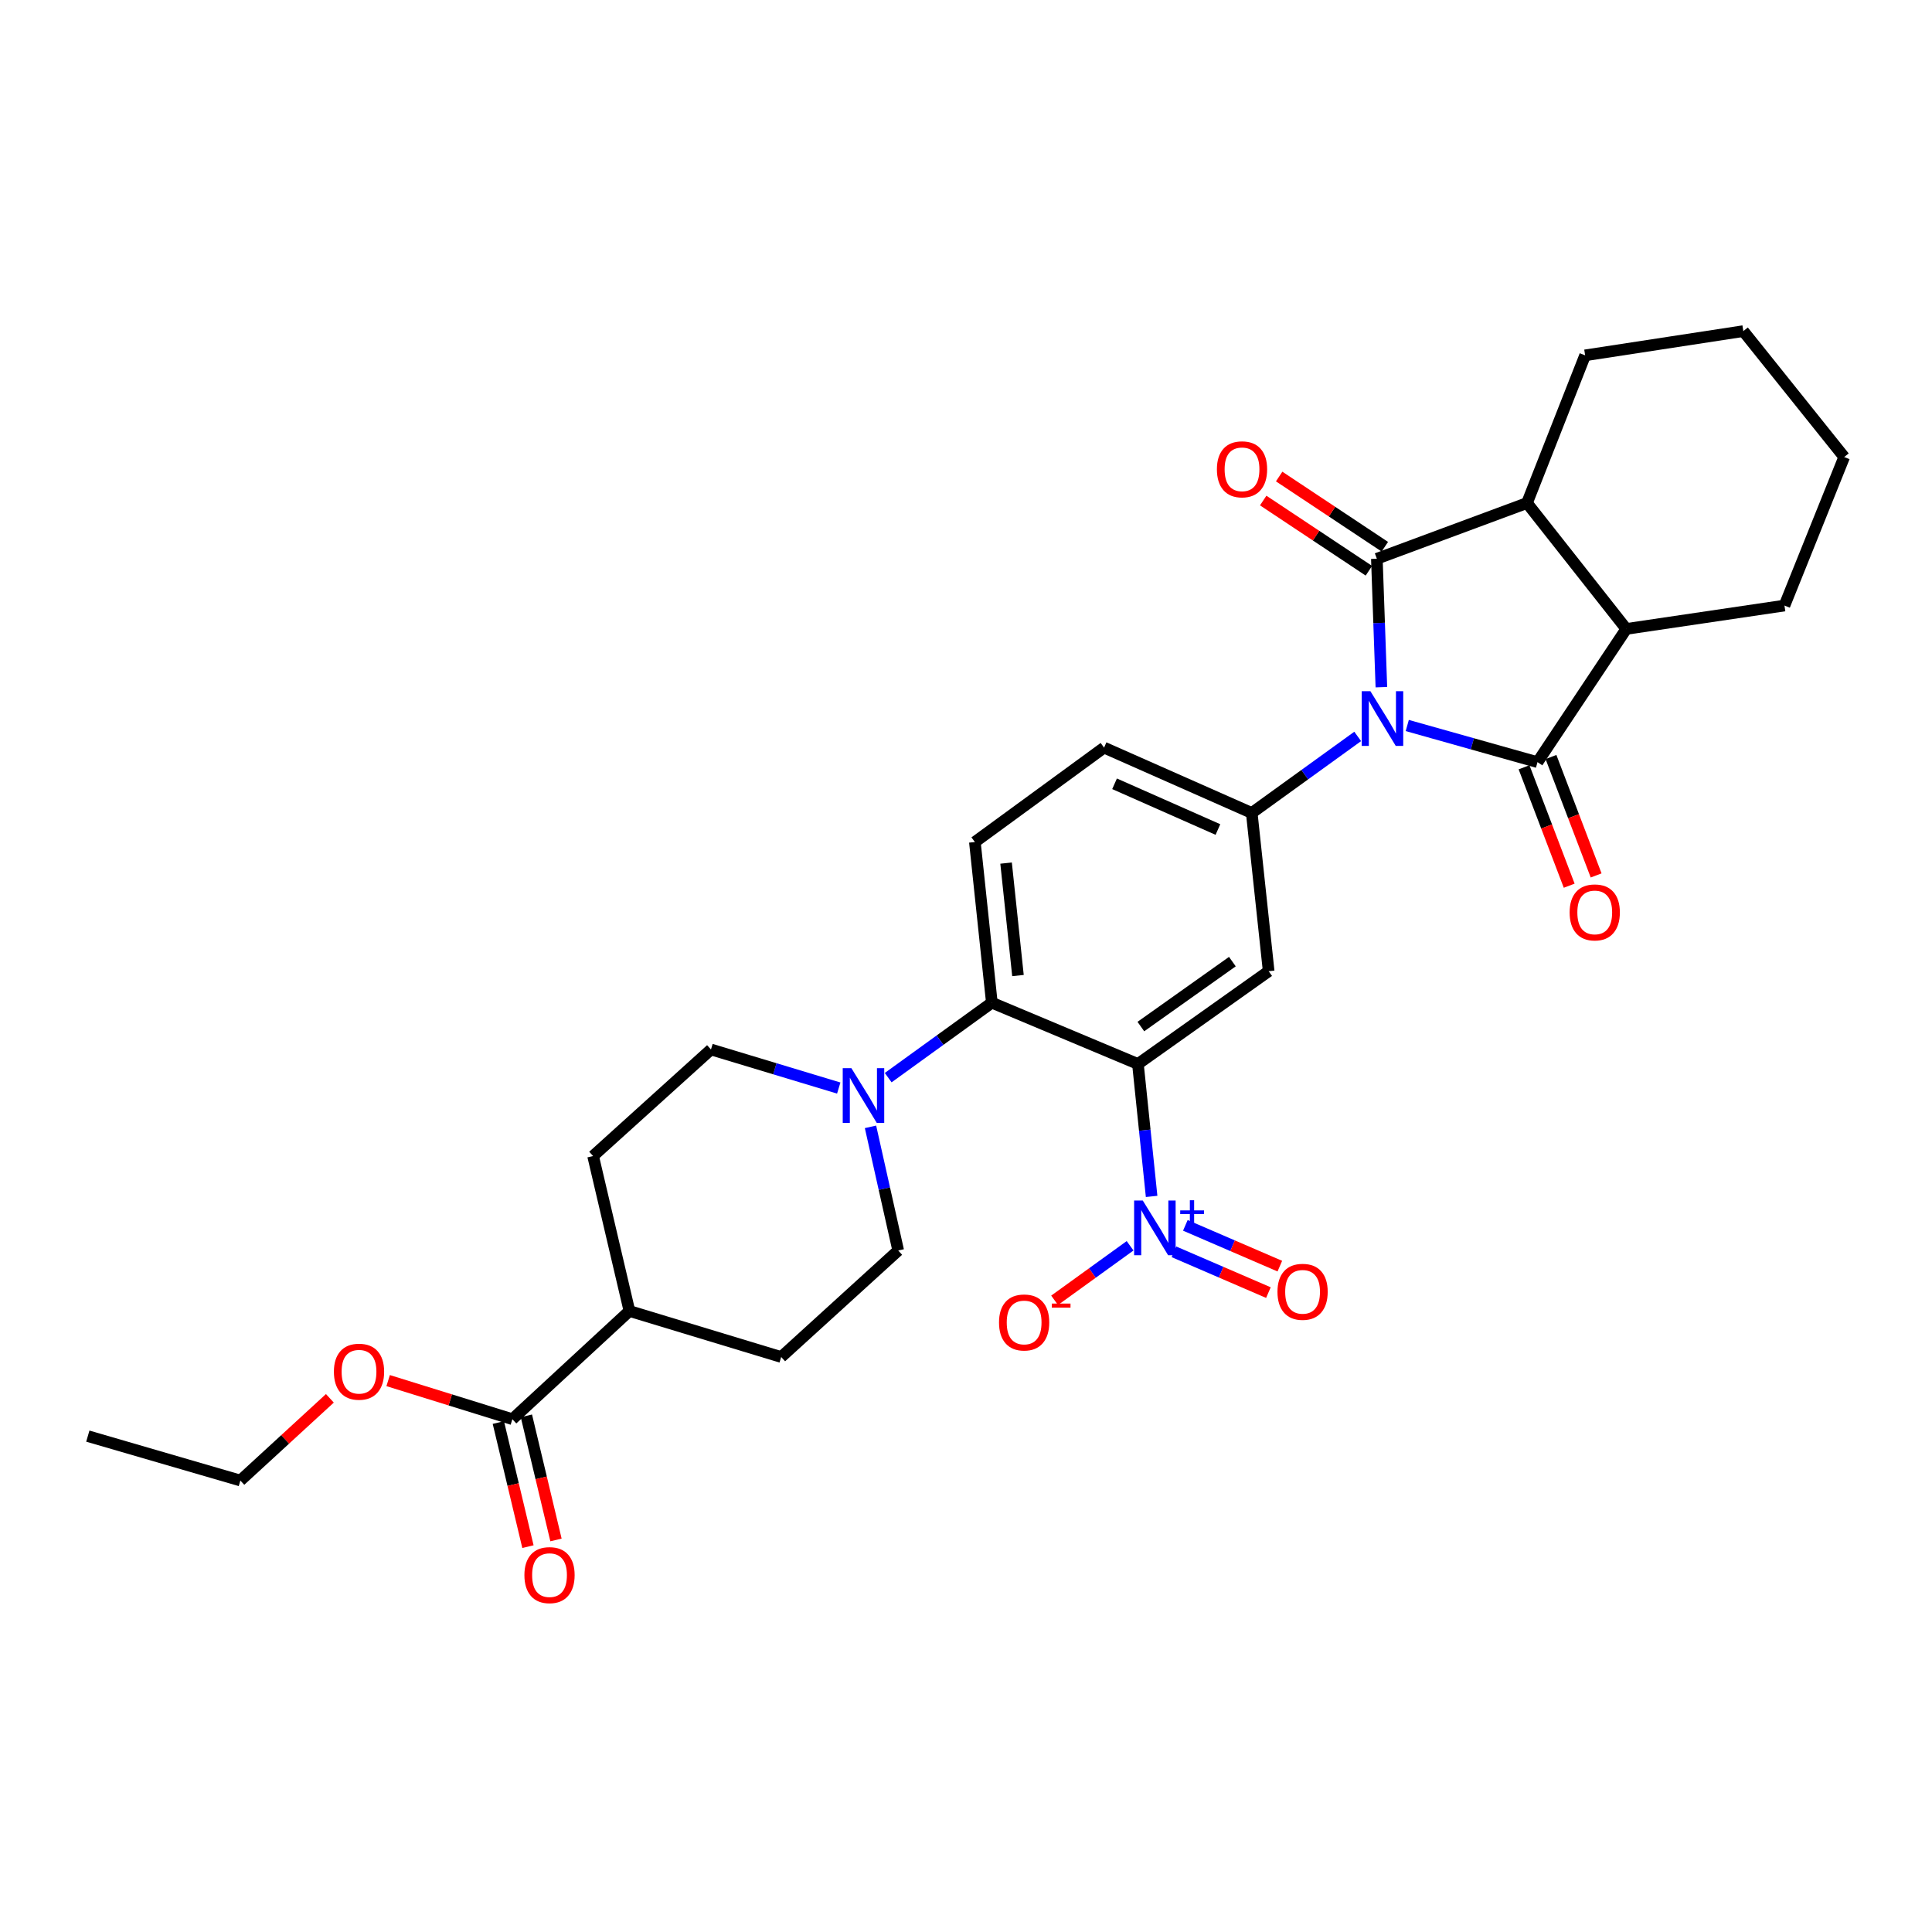 <?xml version='1.0' encoding='iso-8859-1'?>
<svg version='1.1' baseProfile='full'
              xmlns='http://www.w3.org/2000/svg'
                      xmlns:rdkit='http://www.rdkit.org/xml'
                      xmlns:xlink='http://www.w3.org/1999/xlink'
                  xml:space='preserve'
width='1000px' height='1000px' viewBox='0 0 1000 1000'>
<!-- END OF HEADER -->
<rect style='opacity:1.0;fill:#FFFFFF;stroke:none' width='1000' height='1000' x='0' y='0'> </rect>
<path class='bond-0' d='M 714.998,355.68 L 713.829,322.441' style='fill:none;fill-rule:evenodd;stroke:#0000FF;stroke-width:6px;stroke-linecap:butt;stroke-linejoin:miter;stroke-opacity:1' />
<path class='bond-0' d='M 713.829,322.441 L 712.659,289.202' style='fill:none;fill-rule:evenodd;stroke:#000000;stroke-width:6px;stroke-linecap:butt;stroke-linejoin:miter;stroke-opacity:1' />
<path class='bond-1' d='M 728.393,375.517 L 762.103,385.002' style='fill:none;fill-rule:evenodd;stroke:#0000FF;stroke-width:6px;stroke-linecap:butt;stroke-linejoin:miter;stroke-opacity:1' />
<path class='bond-1' d='M 762.103,385.002 L 795.813,394.487' style='fill:none;fill-rule:evenodd;stroke:#000000;stroke-width:6px;stroke-linecap:butt;stroke-linejoin:miter;stroke-opacity:1' />
<path class='bond-4' d='M 702.742,381.174 L 675.32,400.981' style='fill:none;fill-rule:evenodd;stroke:#0000FF;stroke-width:6px;stroke-linecap:butt;stroke-linejoin:miter;stroke-opacity:1' />
<path class='bond-4' d='M 675.32,400.981 L 647.898,420.788' style='fill:none;fill-rule:evenodd;stroke:#000000;stroke-width:6px;stroke-linecap:butt;stroke-linejoin:miter;stroke-opacity:1' />
<path class='bond-6' d='M 712.659,289.202 L 790.368,260.365' style='fill:none;fill-rule:evenodd;stroke:#000000;stroke-width:6px;stroke-linecap:butt;stroke-linejoin:miter;stroke-opacity:1' />
<path class='bond-13' d='M 716.788,282.989 L 689.439,264.819' style='fill:none;fill-rule:evenodd;stroke:#000000;stroke-width:6px;stroke-linecap:butt;stroke-linejoin:miter;stroke-opacity:1' />
<path class='bond-13' d='M 689.439,264.819 L 662.09,246.649' style='fill:none;fill-rule:evenodd;stroke:#FF0000;stroke-width:6px;stroke-linecap:butt;stroke-linejoin:miter;stroke-opacity:1' />
<path class='bond-13' d='M 708.531,295.416 L 681.182,277.246' style='fill:none;fill-rule:evenodd;stroke:#000000;stroke-width:6px;stroke-linecap:butt;stroke-linejoin:miter;stroke-opacity:1' />
<path class='bond-13' d='M 681.182,277.246 L 653.834,259.076' style='fill:none;fill-rule:evenodd;stroke:#FF0000;stroke-width:6px;stroke-linecap:butt;stroke-linejoin:miter;stroke-opacity:1' />
<path class='bond-7' d='M 795.813,394.487 L 841.759,325.532' style='fill:none;fill-rule:evenodd;stroke:#000000;stroke-width:6px;stroke-linecap:butt;stroke-linejoin:miter;stroke-opacity:1' />
<path class='bond-12' d='M 788.843,397.145 L 800.529,427.792' style='fill:none;fill-rule:evenodd;stroke:#000000;stroke-width:6px;stroke-linecap:butt;stroke-linejoin:miter;stroke-opacity:1' />
<path class='bond-12' d='M 800.529,427.792 L 812.215,458.438' style='fill:none;fill-rule:evenodd;stroke:#FF0000;stroke-width:6px;stroke-linecap:butt;stroke-linejoin:miter;stroke-opacity:1' />
<path class='bond-12' d='M 802.784,391.83 L 814.47,422.476' style='fill:none;fill-rule:evenodd;stroke:#000000;stroke-width:6px;stroke-linecap:butt;stroke-linejoin:miter;stroke-opacity:1' />
<path class='bond-12' d='M 814.47,422.476 L 826.155,453.123' style='fill:none;fill-rule:evenodd;stroke:#FF0000;stroke-width:6px;stroke-linecap:butt;stroke-linejoin:miter;stroke-opacity:1' />
<path class='bond-2' d='M 588.989,550.716 L 656.66,502.69' style='fill:none;fill-rule:evenodd;stroke:#000000;stroke-width:6px;stroke-linecap:butt;stroke-linejoin:miter;stroke-opacity:1' />
<path class='bond-2' d='M 590.505,531.345 L 637.874,497.727' style='fill:none;fill-rule:evenodd;stroke:#000000;stroke-width:6px;stroke-linecap:butt;stroke-linejoin:miter;stroke-opacity:1' />
<path class='bond-3' d='M 588.989,550.716 L 592.532,584.988' style='fill:none;fill-rule:evenodd;stroke:#000000;stroke-width:6px;stroke-linecap:butt;stroke-linejoin:miter;stroke-opacity:1' />
<path class='bond-3' d='M 592.532,584.988 L 596.075,619.261' style='fill:none;fill-rule:evenodd;stroke:#0000FF;stroke-width:6px;stroke-linecap:butt;stroke-linejoin:miter;stroke-opacity:1' />
<path class='bond-31' d='M 588.989,550.716 L 513.378,518.986' style='fill:none;fill-rule:evenodd;stroke:#000000;stroke-width:6px;stroke-linecap:butt;stroke-linejoin:miter;stroke-opacity:1' />
<path class='bond-14' d='M 584.932,644.816 L 565.395,658.926' style='fill:none;fill-rule:evenodd;stroke:#0000FF;stroke-width:6px;stroke-linecap:butt;stroke-linejoin:miter;stroke-opacity:1' />
<path class='bond-14' d='M 565.395,658.926 L 545.858,673.035' style='fill:none;fill-rule:evenodd;stroke:#FF0000;stroke-width:6px;stroke-linecap:butt;stroke-linejoin:miter;stroke-opacity:1' />
<path class='bond-15' d='M 607.624,647.937 L 632.075,658.493' style='fill:none;fill-rule:evenodd;stroke:#0000FF;stroke-width:6px;stroke-linecap:butt;stroke-linejoin:miter;stroke-opacity:1' />
<path class='bond-15' d='M 632.075,658.493 L 656.526,669.048' style='fill:none;fill-rule:evenodd;stroke:#FF0000;stroke-width:6px;stroke-linecap:butt;stroke-linejoin:miter;stroke-opacity:1' />
<path class='bond-15' d='M 613.538,634.239 L 637.989,644.795' style='fill:none;fill-rule:evenodd;stroke:#0000FF;stroke-width:6px;stroke-linecap:butt;stroke-linejoin:miter;stroke-opacity:1' />
<path class='bond-15' d='M 637.989,644.795 L 662.44,655.35' style='fill:none;fill-rule:evenodd;stroke:#FF0000;stroke-width:6px;stroke-linecap:butt;stroke-linejoin:miter;stroke-opacity:1' />
<path class='bond-5' d='M 647.898,420.788 L 656.66,502.69' style='fill:none;fill-rule:evenodd;stroke:#000000;stroke-width:6px;stroke-linecap:butt;stroke-linejoin:miter;stroke-opacity:1' />
<path class='bond-16' d='M 647.898,420.788 L 571.467,386.969' style='fill:none;fill-rule:evenodd;stroke:#000000;stroke-width:6px;stroke-linecap:butt;stroke-linejoin:miter;stroke-opacity:1' />
<path class='bond-16' d='M 630.397,429.359 L 576.894,405.686' style='fill:none;fill-rule:evenodd;stroke:#000000;stroke-width:6px;stroke-linecap:butt;stroke-linejoin:miter;stroke-opacity:1' />
<path class='bond-25' d='M 790.368,260.365 L 820.456,183.925' style='fill:none;fill-rule:evenodd;stroke:#000000;stroke-width:6px;stroke-linecap:butt;stroke-linejoin:miter;stroke-opacity:1' />
<path class='bond-30' d='M 790.368,260.365 L 841.759,325.532' style='fill:none;fill-rule:evenodd;stroke:#000000;stroke-width:6px;stroke-linecap:butt;stroke-linejoin:miter;stroke-opacity:1' />
<path class='bond-24' d='M 841.759,325.532 L 923.636,313.431' style='fill:none;fill-rule:evenodd;stroke:#000000;stroke-width:6px;stroke-linecap:butt;stroke-linejoin:miter;stroke-opacity:1' />
<path class='bond-8' d='M 513.378,518.986 L 504.592,435.832' style='fill:none;fill-rule:evenodd;stroke:#000000;stroke-width:6px;stroke-linecap:butt;stroke-linejoin:miter;stroke-opacity:1' />
<path class='bond-8' d='M 526.898,504.946 L 520.747,446.738' style='fill:none;fill-rule:evenodd;stroke:#000000;stroke-width:6px;stroke-linecap:butt;stroke-linejoin:miter;stroke-opacity:1' />
<path class='bond-9' d='M 513.378,518.986 L 486.551,538.387' style='fill:none;fill-rule:evenodd;stroke:#000000;stroke-width:6px;stroke-linecap:butt;stroke-linejoin:miter;stroke-opacity:1' />
<path class='bond-9' d='M 486.551,538.387 L 459.725,557.788' style='fill:none;fill-rule:evenodd;stroke:#0000FF;stroke-width:6px;stroke-linecap:butt;stroke-linejoin:miter;stroke-opacity:1' />
<path class='bond-18' d='M 450.569,583.252 L 457.741,615.255' style='fill:none;fill-rule:evenodd;stroke:#0000FF;stroke-width:6px;stroke-linecap:butt;stroke-linejoin:miter;stroke-opacity:1' />
<path class='bond-18' d='M 457.741,615.255 L 464.913,647.257' style='fill:none;fill-rule:evenodd;stroke:#000000;stroke-width:6px;stroke-linecap:butt;stroke-linejoin:miter;stroke-opacity:1' />
<path class='bond-19' d='M 434.133,563.172 L 401.066,553.189' style='fill:none;fill-rule:evenodd;stroke:#0000FF;stroke-width:6px;stroke-linecap:butt;stroke-linejoin:miter;stroke-opacity:1' />
<path class='bond-19' d='M 401.066,553.189 L 368,543.207' style='fill:none;fill-rule:evenodd;stroke:#000000;stroke-width:6px;stroke-linecap:butt;stroke-linejoin:miter;stroke-opacity:1' />
<path class='bond-10' d='M 265.201,734.572 L 325.793,678.572' style='fill:none;fill-rule:evenodd;stroke:#000000;stroke-width:6px;stroke-linecap:butt;stroke-linejoin:miter;stroke-opacity:1' />
<path class='bond-20' d='M 257.945,736.303 L 265.605,768.419' style='fill:none;fill-rule:evenodd;stroke:#000000;stroke-width:6px;stroke-linecap:butt;stroke-linejoin:miter;stroke-opacity:1' />
<path class='bond-20' d='M 265.605,768.419 L 273.265,800.536' style='fill:none;fill-rule:evenodd;stroke:#FF0000;stroke-width:6px;stroke-linecap:butt;stroke-linejoin:miter;stroke-opacity:1' />
<path class='bond-20' d='M 272.457,732.841 L 280.118,764.958' style='fill:none;fill-rule:evenodd;stroke:#000000;stroke-width:6px;stroke-linecap:butt;stroke-linejoin:miter;stroke-opacity:1' />
<path class='bond-20' d='M 280.118,764.958 L 287.778,797.075' style='fill:none;fill-rule:evenodd;stroke:#FF0000;stroke-width:6px;stroke-linecap:butt;stroke-linejoin:miter;stroke-opacity:1' />
<path class='bond-23' d='M 265.201,734.572 L 233.053,724.584' style='fill:none;fill-rule:evenodd;stroke:#000000;stroke-width:6px;stroke-linecap:butt;stroke-linejoin:miter;stroke-opacity:1' />
<path class='bond-23' d='M 233.053,724.584 L 200.905,714.597' style='fill:none;fill-rule:evenodd;stroke:#FF0000;stroke-width:6px;stroke-linecap:butt;stroke-linejoin:miter;stroke-opacity:1' />
<path class='bond-11' d='M 504.592,435.832 L 571.467,386.969' style='fill:none;fill-rule:evenodd;stroke:#000000;stroke-width:6px;stroke-linecap:butt;stroke-linejoin:miter;stroke-opacity:1' />
<path class='bond-17' d='M 325.793,678.572 L 306.985,598.361' style='fill:none;fill-rule:evenodd;stroke:#000000;stroke-width:6px;stroke-linecap:butt;stroke-linejoin:miter;stroke-opacity:1' />
<path class='bond-33' d='M 325.793,678.572 L 404.346,702.386' style='fill:none;fill-rule:evenodd;stroke:#000000;stroke-width:6px;stroke-linecap:butt;stroke-linejoin:miter;stroke-opacity:1' />
<path class='bond-21' d='M 464.913,647.257 L 404.346,702.386' style='fill:none;fill-rule:evenodd;stroke:#000000;stroke-width:6px;stroke-linecap:butt;stroke-linejoin:miter;stroke-opacity:1' />
<path class='bond-22' d='M 368,543.207 L 306.985,598.361' style='fill:none;fill-rule:evenodd;stroke:#000000;stroke-width:6px;stroke-linecap:butt;stroke-linejoin:miter;stroke-opacity:1' />
<path class='bond-26' d='M 170.742,723.767 L 147.578,745.043' style='fill:none;fill-rule:evenodd;stroke:#FF0000;stroke-width:6px;stroke-linecap:butt;stroke-linejoin:miter;stroke-opacity:1' />
<path class='bond-26' d='M 147.578,745.043 L 124.414,766.318' style='fill:none;fill-rule:evenodd;stroke:#000000;stroke-width:6px;stroke-linecap:butt;stroke-linejoin:miter;stroke-opacity:1' />
<path class='bond-27' d='M 923.636,313.431 L 954.545,236.56' style='fill:none;fill-rule:evenodd;stroke:#000000;stroke-width:6px;stroke-linecap:butt;stroke-linejoin:miter;stroke-opacity:1' />
<path class='bond-28' d='M 820.456,183.925 L 902.334,171.384' style='fill:none;fill-rule:evenodd;stroke:#000000;stroke-width:6px;stroke-linecap:butt;stroke-linejoin:miter;stroke-opacity:1' />
<path class='bond-29' d='M 124.414,766.318 L 45.455,743.333' style='fill:none;fill-rule:evenodd;stroke:#000000;stroke-width:6px;stroke-linecap:butt;stroke-linejoin:miter;stroke-opacity:1' />
<path class='bond-32' d='M 954.545,236.56 L 902.334,171.384' style='fill:none;fill-rule:evenodd;stroke:#000000;stroke-width:6px;stroke-linecap:butt;stroke-linejoin:miter;stroke-opacity:1' />
<path  class='atom-0' d='M 709.309 357.749
L 718.589 372.749
Q 719.509 374.229, 720.989 376.909
Q 722.469 379.589, 722.549 379.749
L 722.549 357.749
L 726.309 357.749
L 726.309 386.069
L 722.429 386.069
L 712.469 369.669
Q 711.309 367.749, 710.069 365.549
Q 708.869 363.349, 708.509 362.669
L 708.509 386.069
L 704.829 386.069
L 704.829 357.749
L 709.309 357.749
' fill='#0000FF'/>
<path  class='atom-4' d='M 591.499 621.393
L 600.779 636.393
Q 601.699 637.873, 603.179 640.553
Q 604.659 643.233, 604.739 643.393
L 604.739 621.393
L 608.499 621.393
L 608.499 649.713
L 604.619 649.713
L 594.659 633.313
Q 593.499 631.393, 592.259 629.193
Q 591.059 626.993, 590.699 626.313
L 590.699 649.713
L 587.019 649.713
L 587.019 621.393
L 591.499 621.393
' fill='#0000FF'/>
<path  class='atom-4' d='M 610.875 626.498
L 615.865 626.498
L 615.865 621.244
L 618.082 621.244
L 618.082 626.498
L 623.204 626.498
L 623.204 628.399
L 618.082 628.399
L 618.082 633.679
L 615.865 633.679
L 615.865 628.399
L 610.875 628.399
L 610.875 626.498
' fill='#0000FF'/>
<path  class='atom-10' d='M 440.675 552.877
L 449.955 567.877
Q 450.875 569.357, 452.355 572.037
Q 453.835 574.717, 453.915 574.877
L 453.915 552.877
L 457.675 552.877
L 457.675 581.197
L 453.795 581.197
L 443.835 564.797
Q 442.675 562.877, 441.435 560.677
Q 440.235 558.477, 439.875 557.797
L 439.875 581.197
L 436.195 581.197
L 436.195 552.877
L 440.675 552.877
' fill='#0000FF'/>
<path  class='atom-13' d='M 812.438 472.259
Q 812.438 465.459, 815.798 461.659
Q 819.158 457.859, 825.438 457.859
Q 831.718 457.859, 835.078 461.659
Q 838.438 465.459, 838.438 472.259
Q 838.438 479.139, 835.038 483.059
Q 831.638 486.939, 825.438 486.939
Q 819.198 486.939, 815.798 483.059
Q 812.438 479.179, 812.438 472.259
M 825.438 483.739
Q 829.758 483.739, 832.078 480.859
Q 834.438 477.939, 834.438 472.259
Q 834.438 466.699, 832.078 463.899
Q 829.758 461.059, 825.438 461.059
Q 821.118 461.059, 818.758 463.859
Q 816.438 466.659, 816.438 472.259
Q 816.438 477.979, 818.758 480.859
Q 821.118 483.739, 825.438 483.739
' fill='#FF0000'/>
<path  class='atom-14' d='M 629.867 242.914
Q 629.867 236.114, 633.227 232.314
Q 636.587 228.514, 642.867 228.514
Q 649.147 228.514, 652.507 232.314
Q 655.867 236.114, 655.867 242.914
Q 655.867 249.794, 652.467 253.714
Q 649.067 257.594, 642.867 257.594
Q 636.627 257.594, 633.227 253.714
Q 629.867 249.834, 629.867 242.914
M 642.867 254.394
Q 647.187 254.394, 649.507 251.514
Q 651.867 248.594, 651.867 242.914
Q 651.867 237.354, 649.507 234.554
Q 647.187 231.714, 642.867 231.714
Q 638.547 231.714, 636.187 234.514
Q 633.867 237.314, 633.867 242.914
Q 633.867 248.634, 636.187 251.514
Q 638.547 254.394, 642.867 254.394
' fill='#FF0000'/>
<path  class='atom-15' d='M 517.089 684.504
Q 517.089 677.704, 520.449 673.904
Q 523.809 670.104, 530.089 670.104
Q 536.369 670.104, 539.729 673.904
Q 543.089 677.704, 543.089 684.504
Q 543.089 691.384, 539.689 695.304
Q 536.289 699.184, 530.089 699.184
Q 523.849 699.184, 520.449 695.304
Q 517.089 691.424, 517.089 684.504
M 530.089 695.984
Q 534.409 695.984, 536.729 693.104
Q 539.089 690.184, 539.089 684.504
Q 539.089 678.944, 536.729 676.144
Q 534.409 673.304, 530.089 673.304
Q 525.769 673.304, 523.409 676.104
Q 521.089 678.904, 521.089 684.504
Q 521.089 690.224, 523.409 693.104
Q 525.769 695.984, 530.089 695.984
' fill='#FF0000'/>
<path  class='atom-15' d='M 544.409 674.727
L 554.097 674.727
L 554.097 676.839
L 544.409 676.839
L 544.409 674.727
' fill='#FF0000'/>
<path  class='atom-16' d='M 661.216 668.639
Q 661.216 661.839, 664.576 658.039
Q 667.936 654.239, 674.216 654.239
Q 680.496 654.239, 683.856 658.039
Q 687.216 661.839, 687.216 668.639
Q 687.216 675.519, 683.816 679.439
Q 680.416 683.319, 674.216 683.319
Q 667.976 683.319, 664.576 679.439
Q 661.216 675.559, 661.216 668.639
M 674.216 680.119
Q 678.536 680.119, 680.856 677.239
Q 683.216 674.319, 683.216 668.639
Q 683.216 663.079, 680.856 660.279
Q 678.536 657.439, 674.216 657.439
Q 669.896 657.439, 667.536 660.239
Q 665.216 663.039, 665.216 668.639
Q 665.216 674.359, 667.536 677.239
Q 669.896 680.119, 674.216 680.119
' fill='#FF0000'/>
<path  class='atom-21' d='M 271.431 815.278
Q 271.431 808.478, 274.791 804.678
Q 278.151 800.878, 284.431 800.878
Q 290.711 800.878, 294.071 804.678
Q 297.431 808.478, 297.431 815.278
Q 297.431 822.158, 294.031 826.078
Q 290.631 829.958, 284.431 829.958
Q 278.191 829.958, 274.791 826.078
Q 271.431 822.198, 271.431 815.278
M 284.431 826.758
Q 288.751 826.758, 291.071 823.878
Q 293.431 820.958, 293.431 815.278
Q 293.431 809.718, 291.071 806.918
Q 288.751 804.078, 284.431 804.078
Q 280.111 804.078, 277.751 806.878
Q 275.431 809.678, 275.431 815.278
Q 275.431 820.998, 277.751 823.878
Q 280.111 826.758, 284.431 826.758
' fill='#FF0000'/>
<path  class='atom-24' d='M 172.827 709.992
Q 172.827 703.192, 176.187 699.392
Q 179.547 695.592, 185.827 695.592
Q 192.107 695.592, 195.467 699.392
Q 198.827 703.192, 198.827 709.992
Q 198.827 716.872, 195.427 720.792
Q 192.027 724.672, 185.827 724.672
Q 179.587 724.672, 176.187 720.792
Q 172.827 716.912, 172.827 709.992
M 185.827 721.472
Q 190.147 721.472, 192.467 718.592
Q 194.827 715.672, 194.827 709.992
Q 194.827 704.432, 192.467 701.632
Q 190.147 698.792, 185.827 698.792
Q 181.507 698.792, 179.147 701.592
Q 176.827 704.392, 176.827 709.992
Q 176.827 715.712, 179.147 718.592
Q 181.507 721.472, 185.827 721.472
' fill='#FF0000'/>
</svg>
